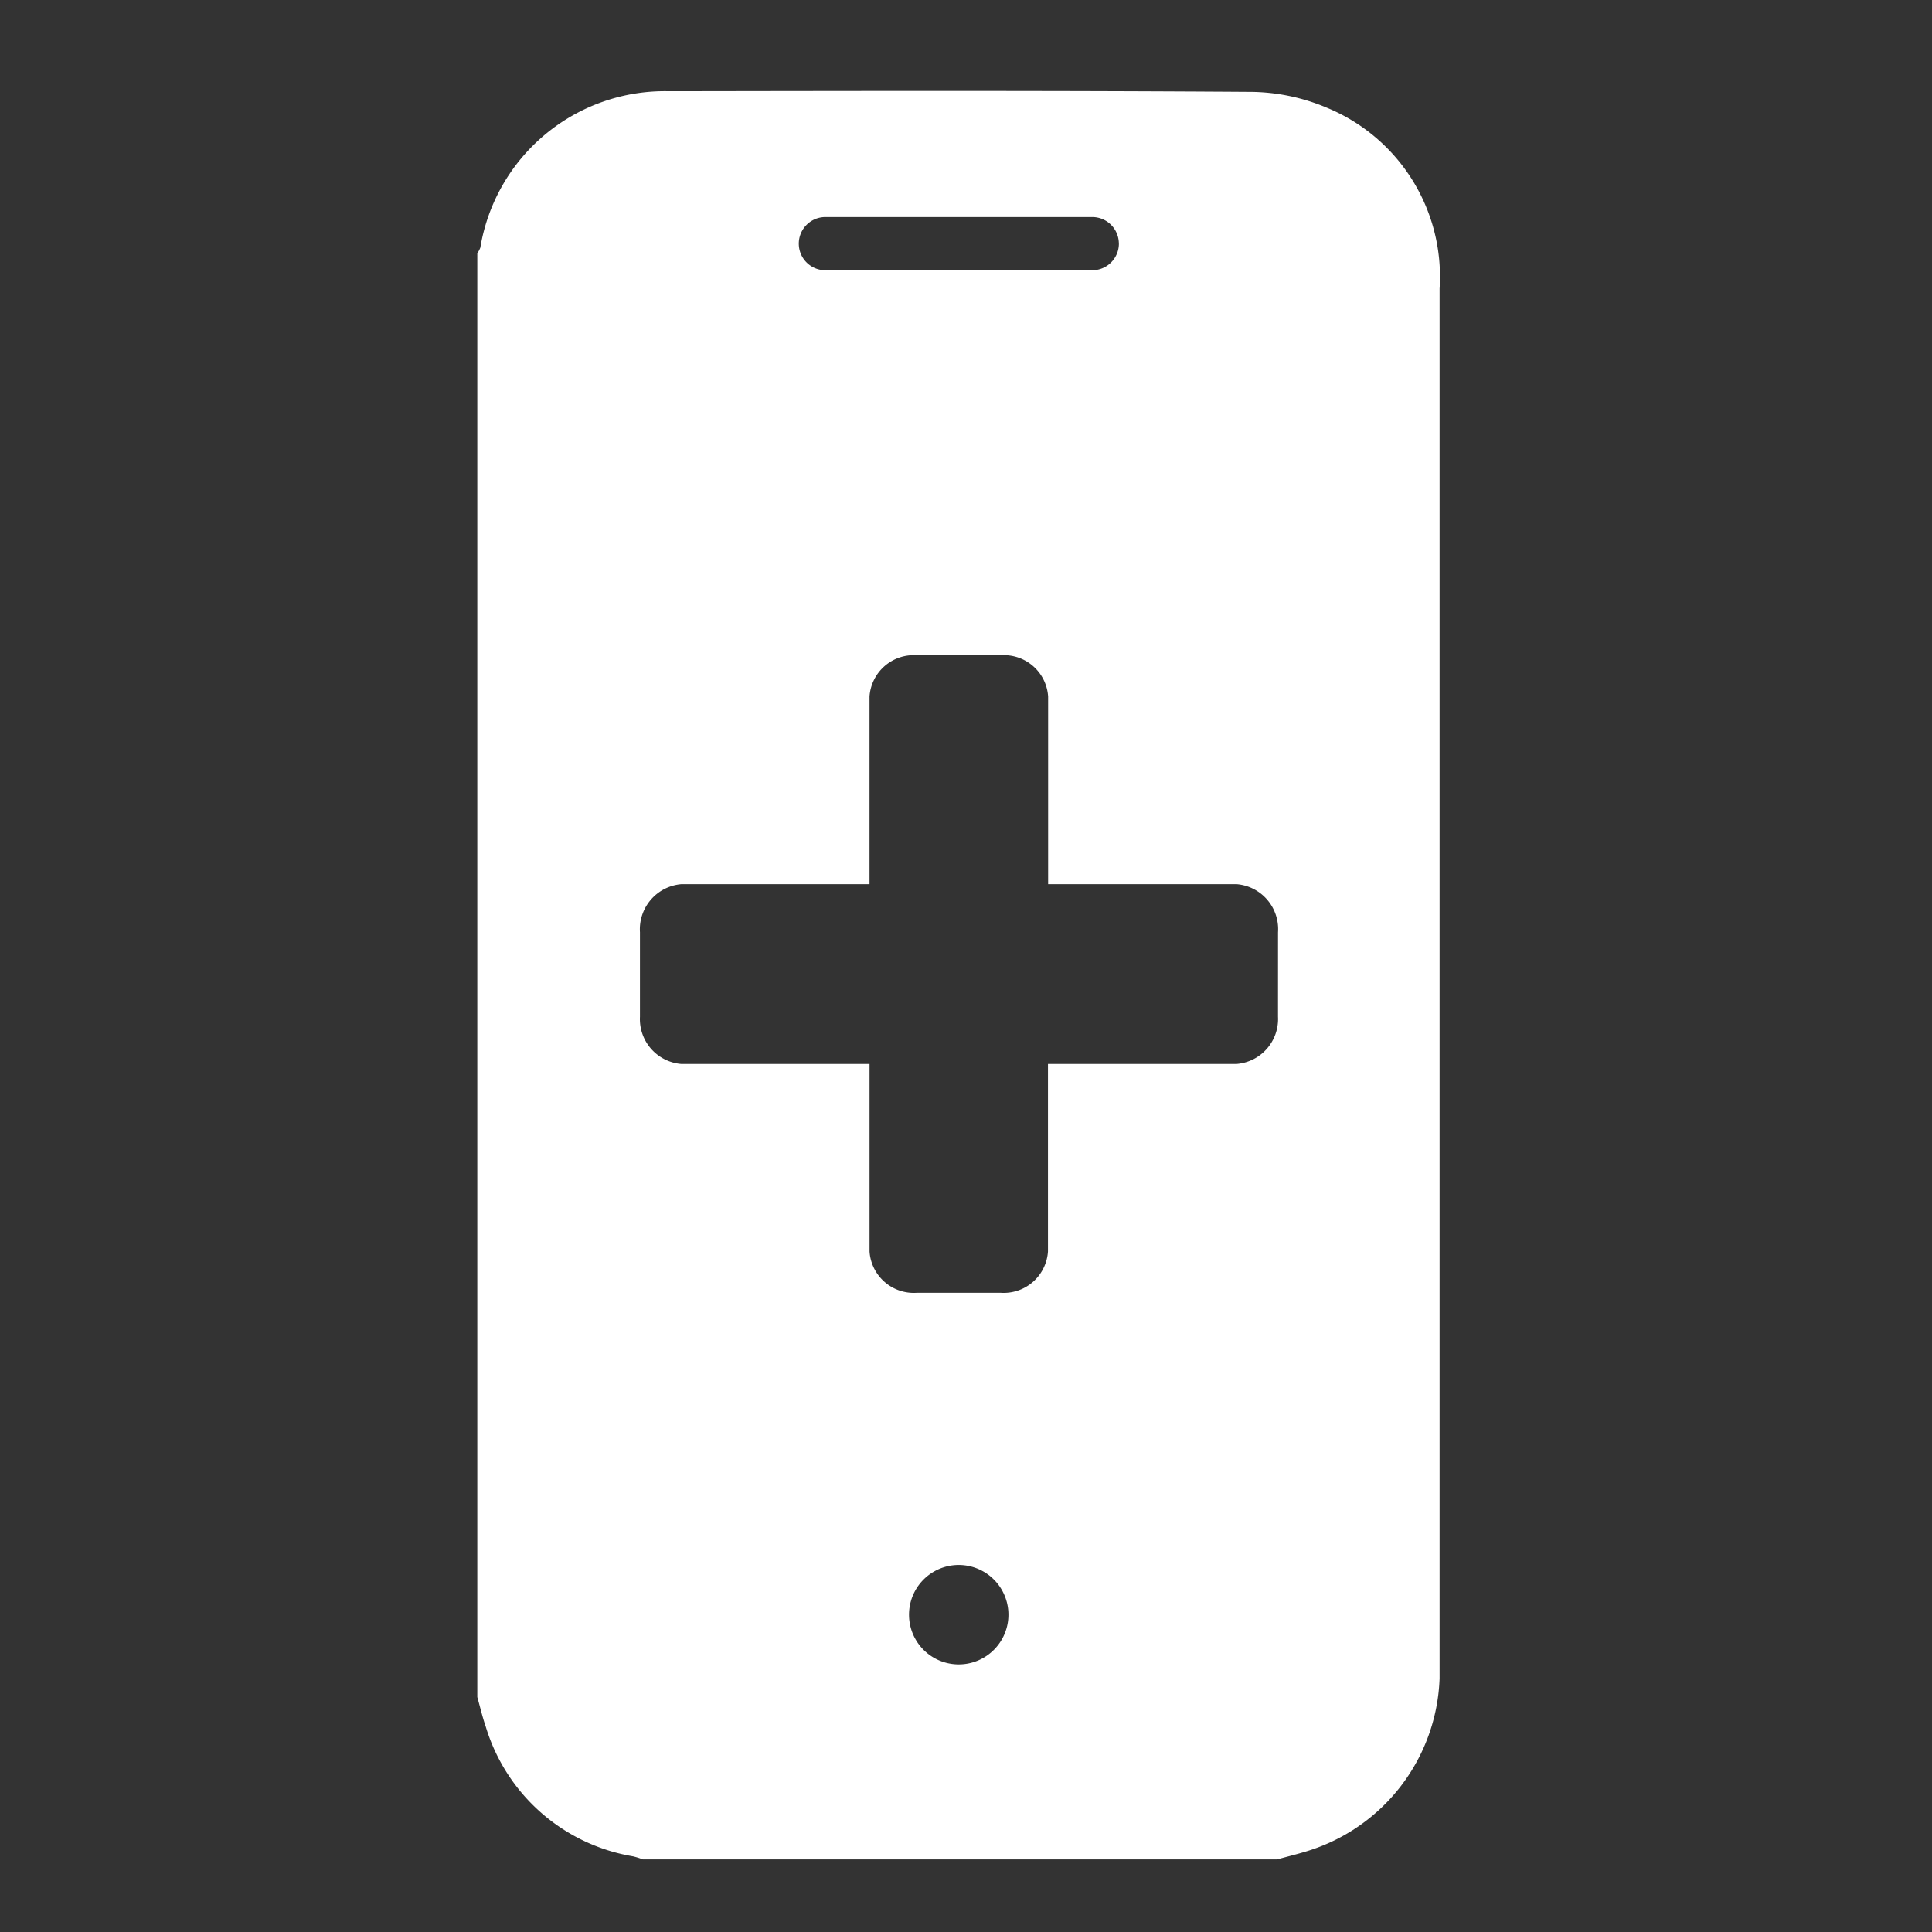 <svg xmlns="http://www.w3.org/2000/svg" xmlns:xlink="http://www.w3.org/1999/xlink" width="85" height="85" viewBox="0 0 85 85">
  <rect x="0" y="0" width="85" height="85" fill="#333333" stroke="none"/>
  <defs>
    <clipPath id="clip-SAUBER-WALDFUNK-weiss">
      <rect width="85" height="85"/>
    </clipPath>
  </defs>
  <g id="SAUBER-WALDFUNK-weiss" clip-path="url(#clip-SAUBER-WALDFUNK-weiss)">
    <path id="Pfad_4219" data-name="Pfad 4219" d="M35.228,40.731a1.981,1.981,0,0,1-1.815,2.076H25.107v8.255a1.951,1.951,0,0,1-2.074,1.815h-3.7a1.951,1.951,0,0,1-2.076-1.815V42.808H8.971a1.981,1.981,0,0,1-1.815-2.076V37.015A1.992,1.992,0,0,1,8.971,34.9h8.285V26.641a1.951,1.951,0,0,1,2.076-1.813h3.708a1.948,1.948,0,0,1,2.074,1.813V34.9h8.3a1.985,1.985,0,0,1,1.815,2.117h0Zm-7-34.013a1.173,1.173,0,0,1-1.173,1.17H15.315a1.17,1.17,0,0,1,0-2.34H27.053a1.17,1.17,0,0,1,1.173,1.167v0M18.994,67.036a2.187,2.187,0,1,1,0,.005ZM37.365.733A8.767,8.767,0,0,0,33.915.04C25.421-.018,16.927,0,8.434.012a8.225,8.225,0,0,0-8.3,6.879A1.156,1.156,0,0,1,0,7.143V70.664c.123.429.223.869.369,1.291a8.182,8.182,0,0,0,6.488,5.717,3.667,3.667,0,0,1,.427.133H35.19c.429-.118.866-.223,1.3-.357a8.255,8.255,0,0,0,5.847-7.6V8.694A8.034,8.034,0,0,0,37.365.733" transform="translate(20.999 4.001)" fill="#fff"/>
  </g>
</svg>
